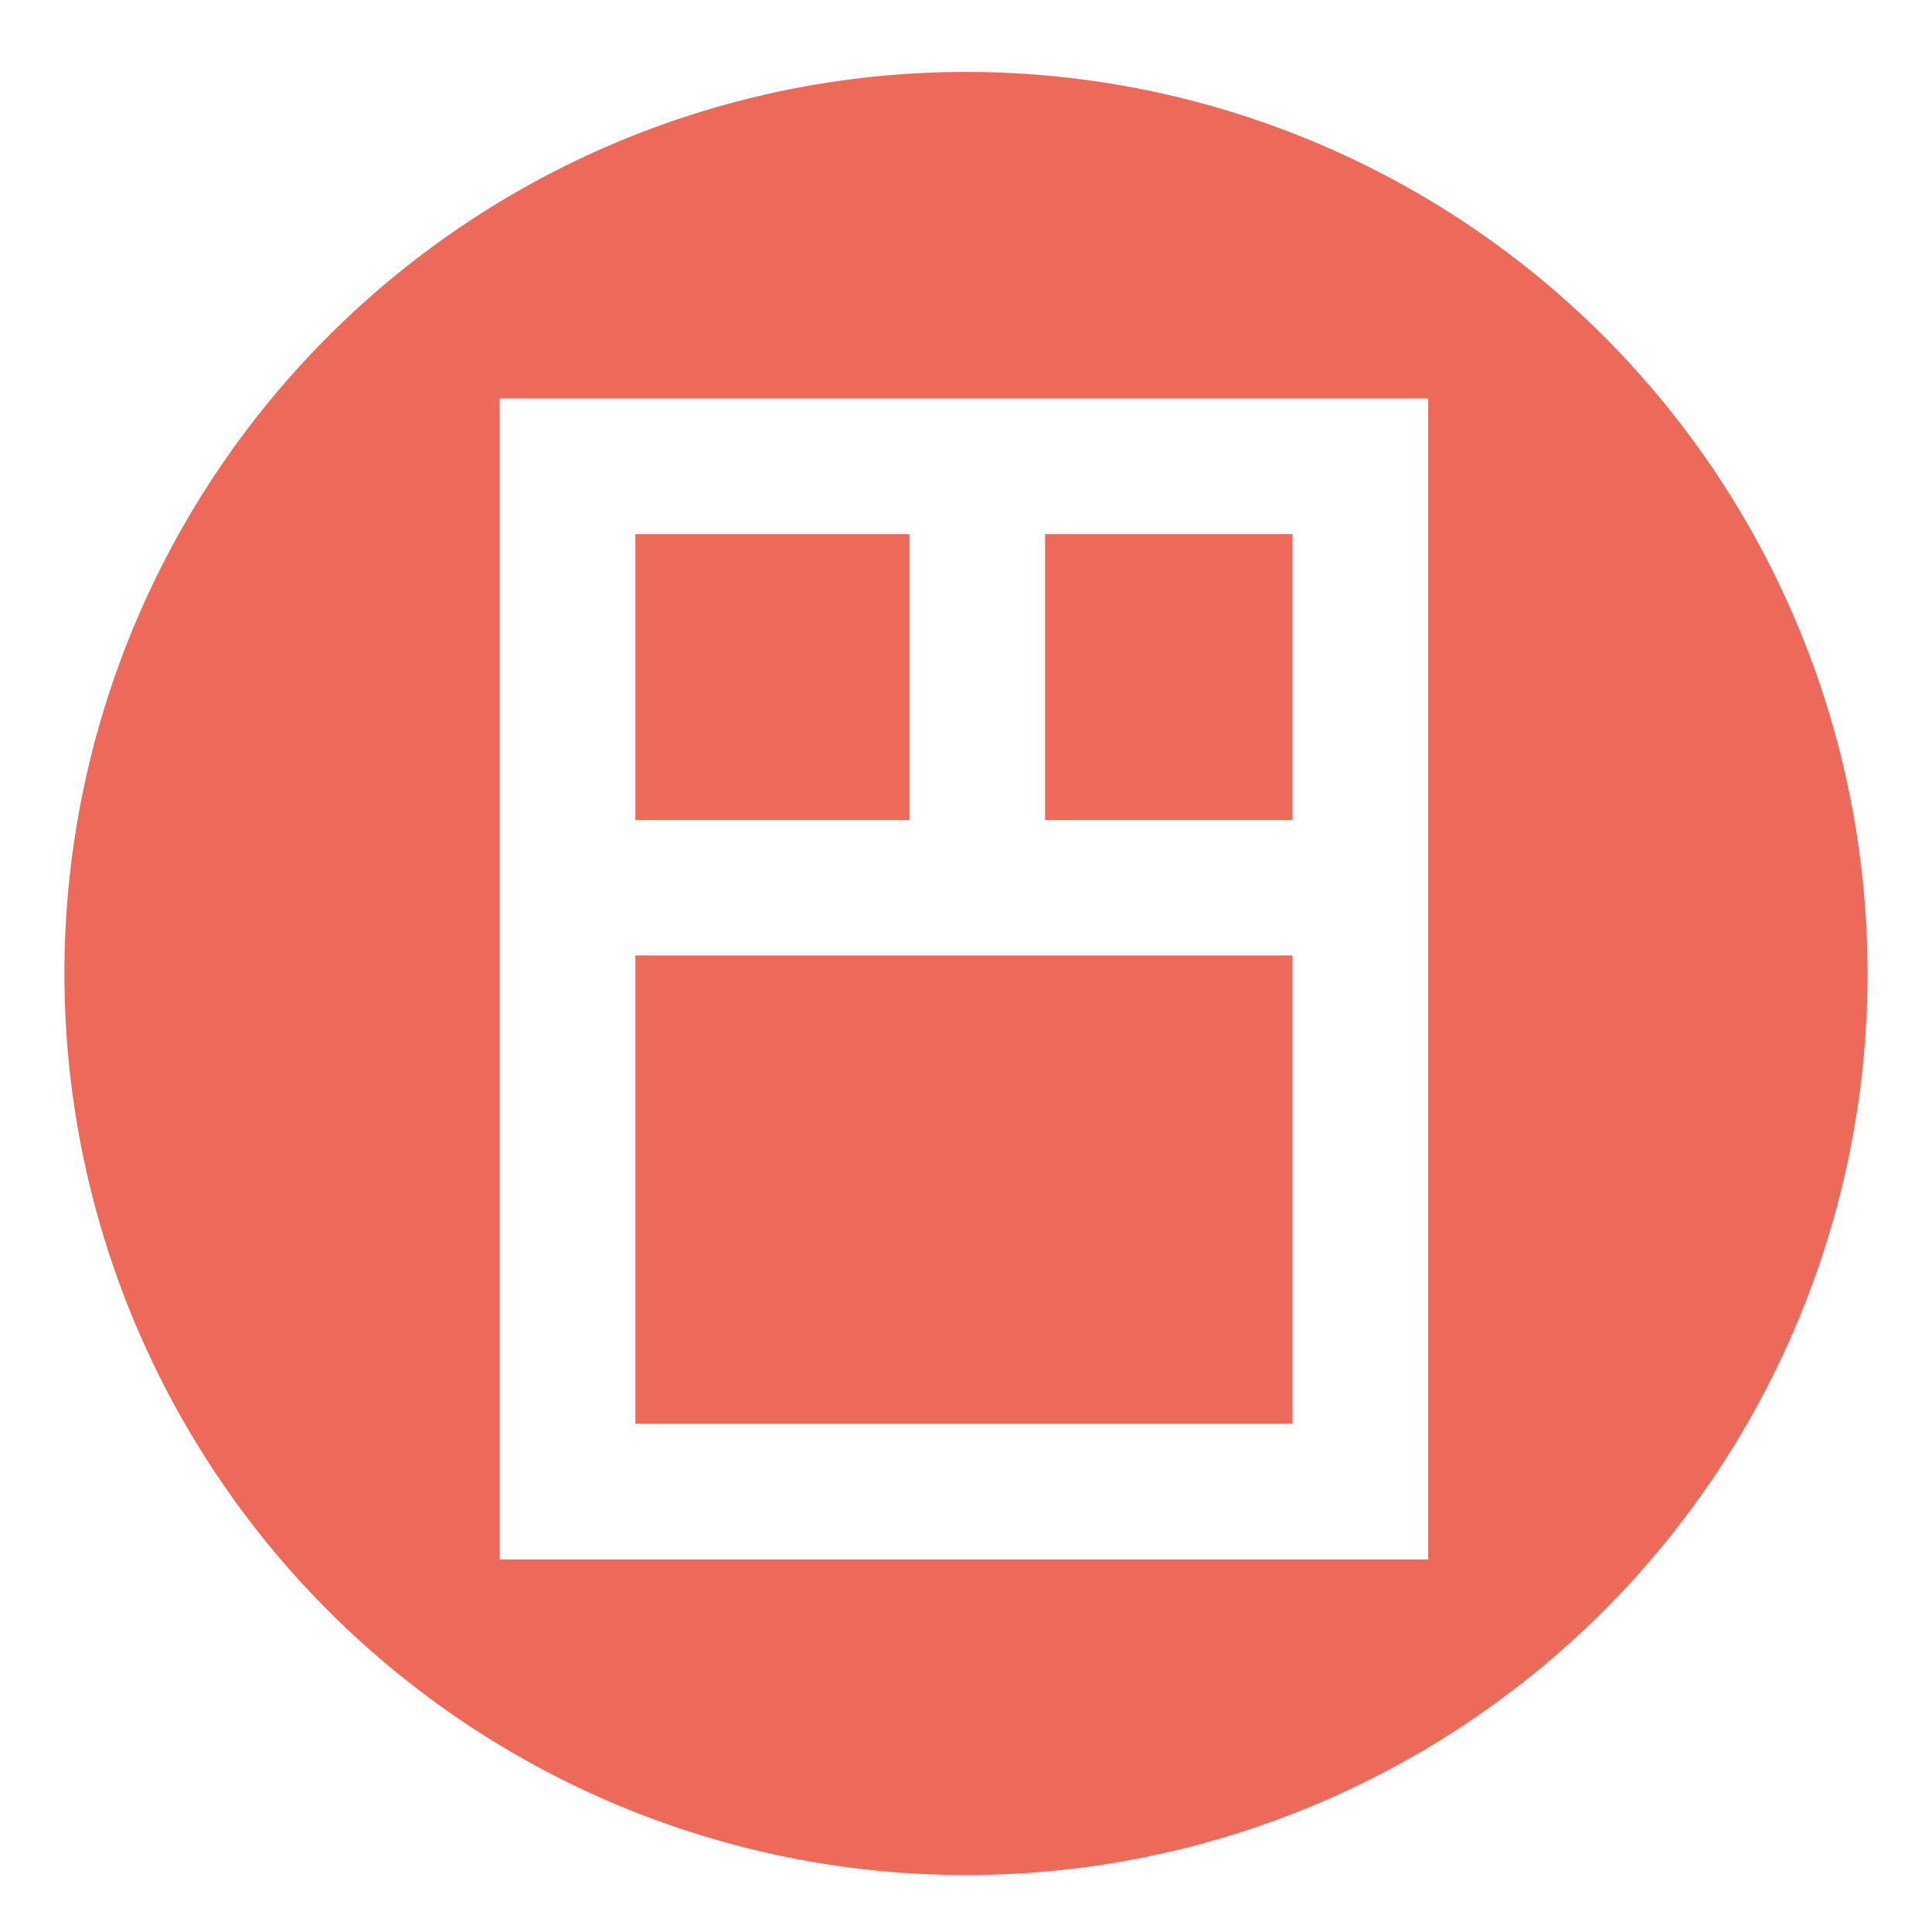 <?xml version="1.0" encoding="UTF-8"?>
<svg xmlns="http://www.w3.org/2000/svg" id="Layer_1" data-name="Layer 1" viewBox="0 0 56.68 56.68">
  <defs>
    <style>.cls-1{fill:#ed6a5b;}</style>
  </defs>
  <title>Icons</title>
  <rect class="cls-1" x="18.64" y="28.03" width="19.28" height="13.74"></rect>
  <rect class="cls-1" x="30.66" y="15.67" width="7.26" height="8.39"></rect>
  <rect class="cls-1" x="18.64" y="15.67" width="8.04" height="8.39"></rect>
  <path class="cls-1" d="M28.34,2.11A26.45,26.45,0,1,0,54.79,28.56,26.45,26.45,0,0,0,28.34,2.11ZM41.9,45.75H14.66V11.69H41.9Z"></path>
</svg>
